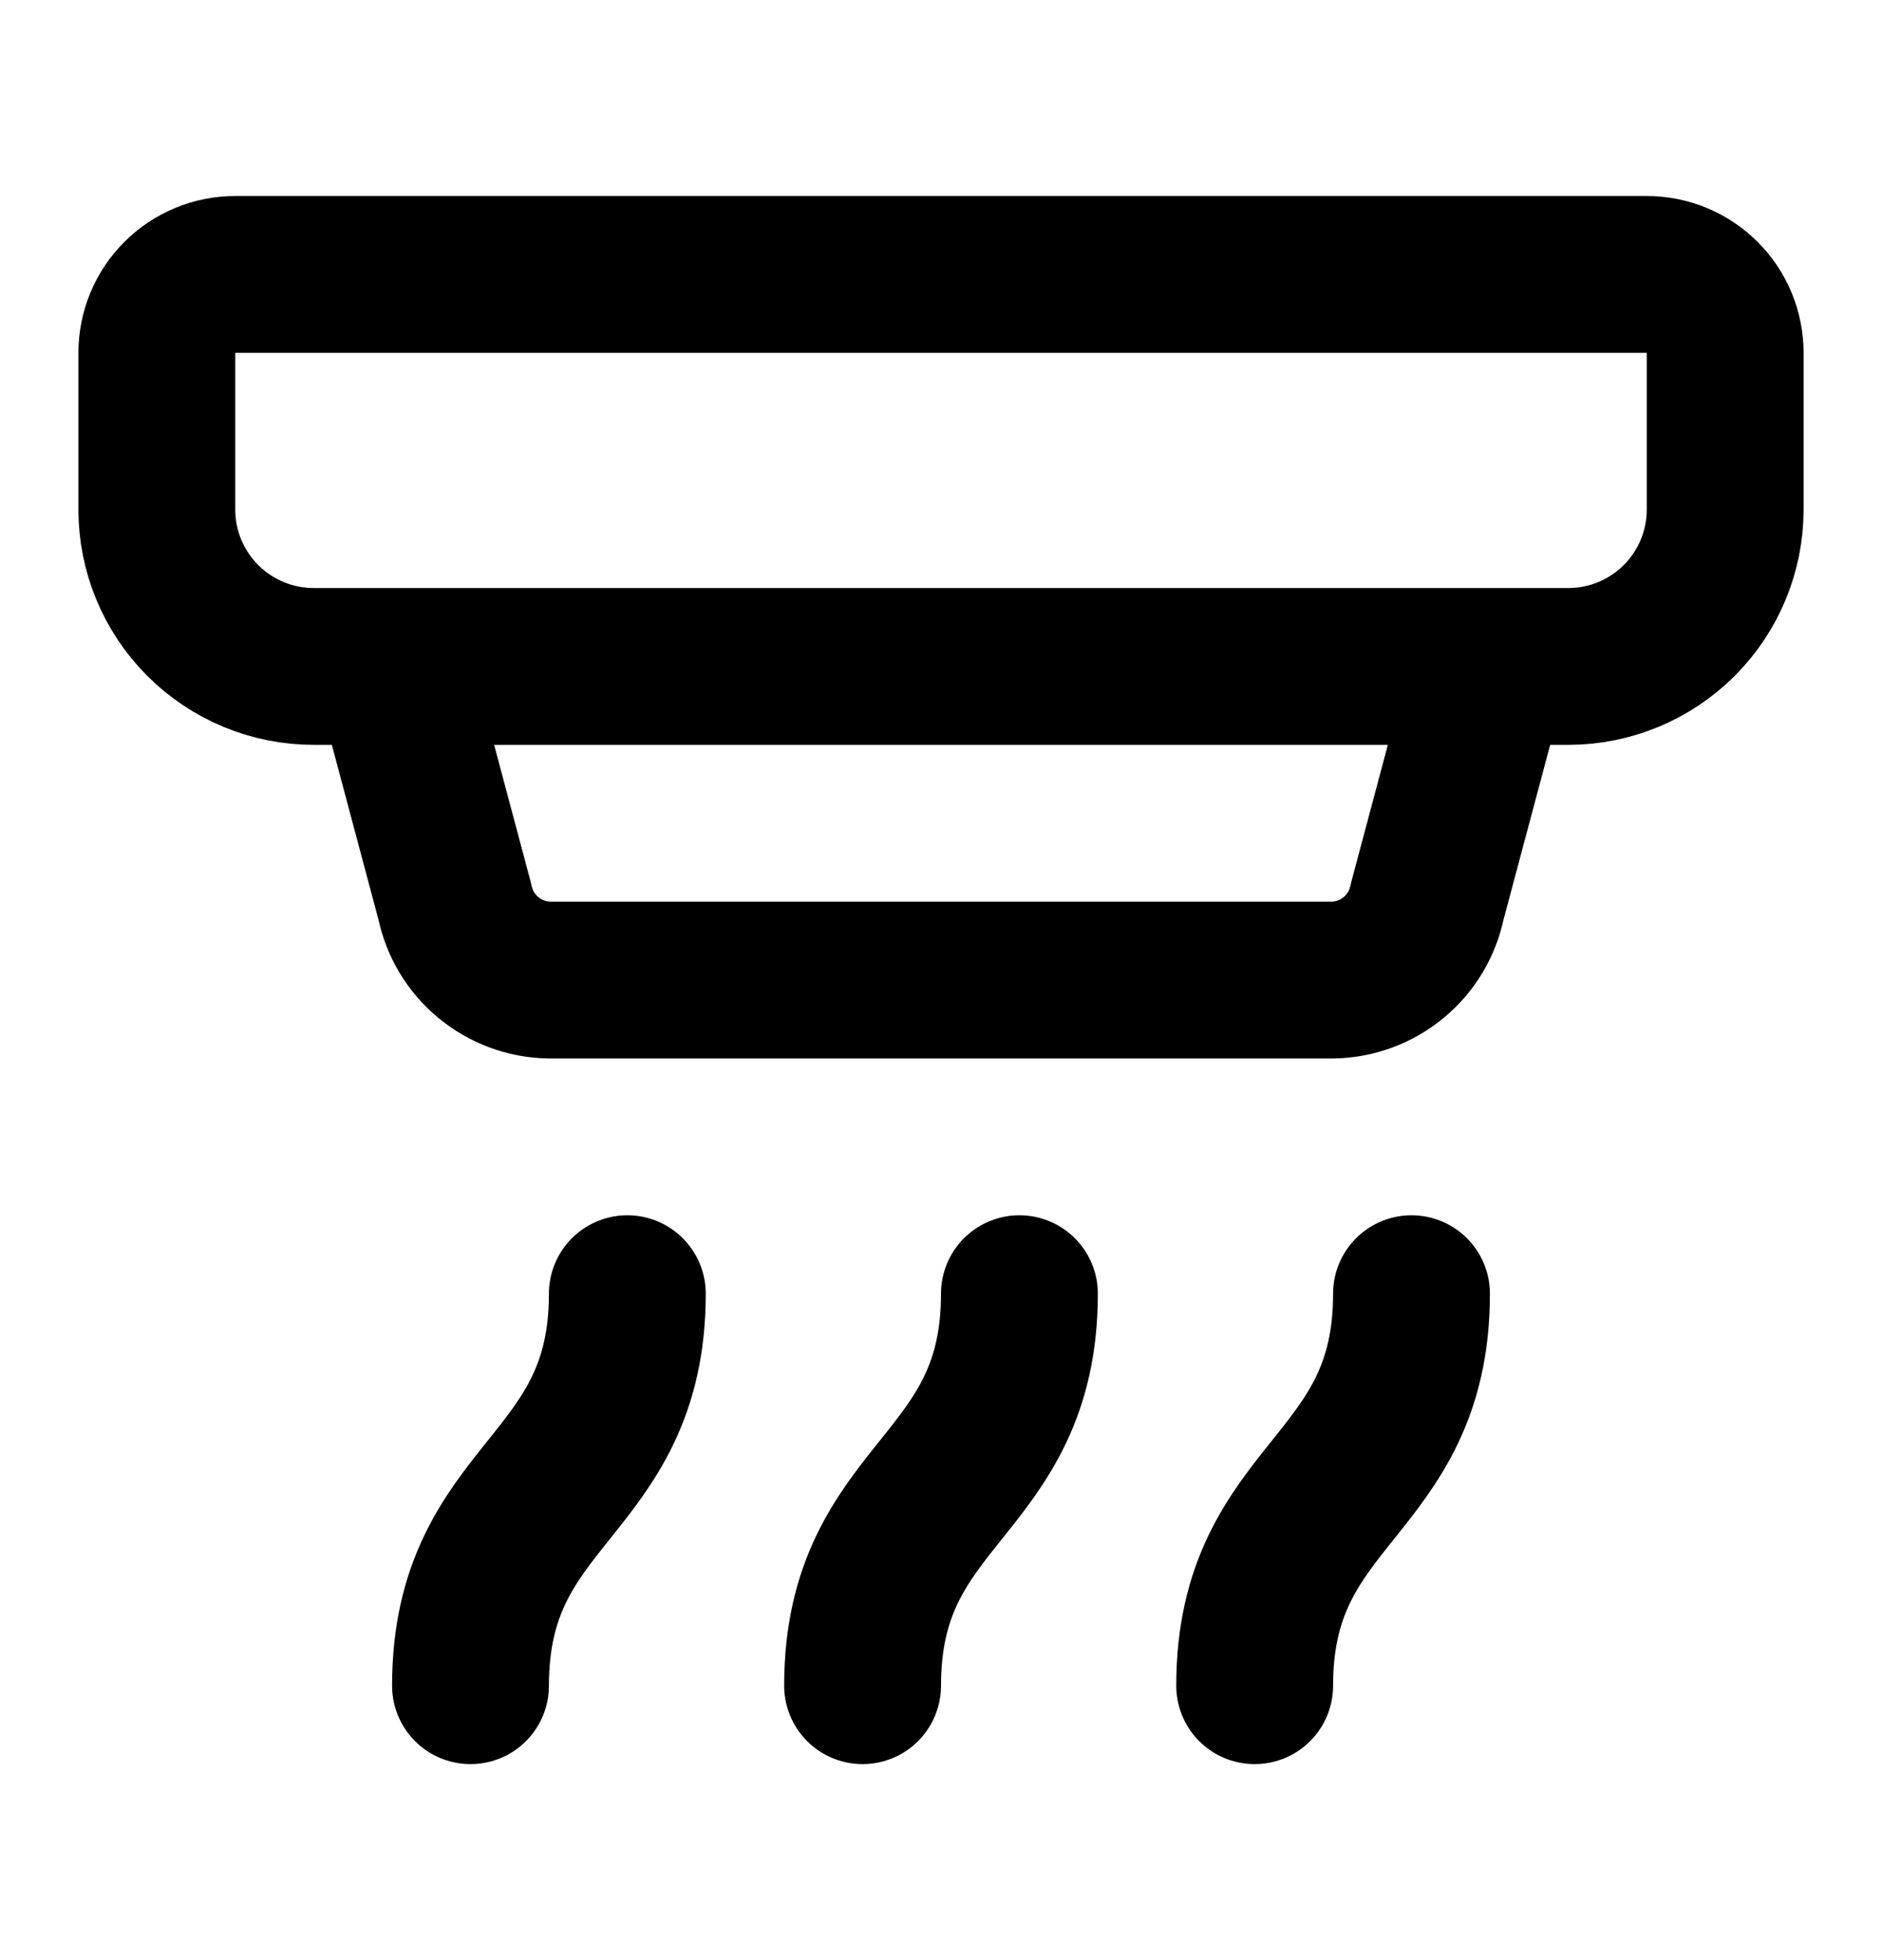 <svg width="24" height="25" viewBox="0 0 24 25" fill="none" xmlns="http://www.w3.org/2000/svg">
<path d="M11 21.5C11 19 13 19 13 16.5M16 21.5C16 19 18 19 18 16.5M19 8.5L18.2 11.5C18.143 11.778 17.994 12.029 17.775 12.21C17.557 12.392 17.284 12.494 17 12.5H7C6.716 12.494 6.443 12.392 6.225 12.21C6.006 12.029 5.857 11.778 5.8 11.5L5 8.5M6 21.5C6 19 8 19 8 16.5M21 3.5C21.265 3.5 21.52 3.605 21.707 3.793C21.895 3.98 22 4.235 22 4.5V6.5C22 7.03 21.789 7.539 21.414 7.914C21.039 8.289 20.53 8.5 20 8.5H4C3.47 8.5 2.961 8.289 2.586 7.914C2.211 7.539 2 7.03 2 6.5V4.5C2 4.235 2.105 3.98 2.293 3.793C2.48 3.605 2.735 3.5 3 3.5H21Z" stroke="black" stroke-width="2" stroke-linecap="round" stroke-linejoin="round"/>
</svg>
